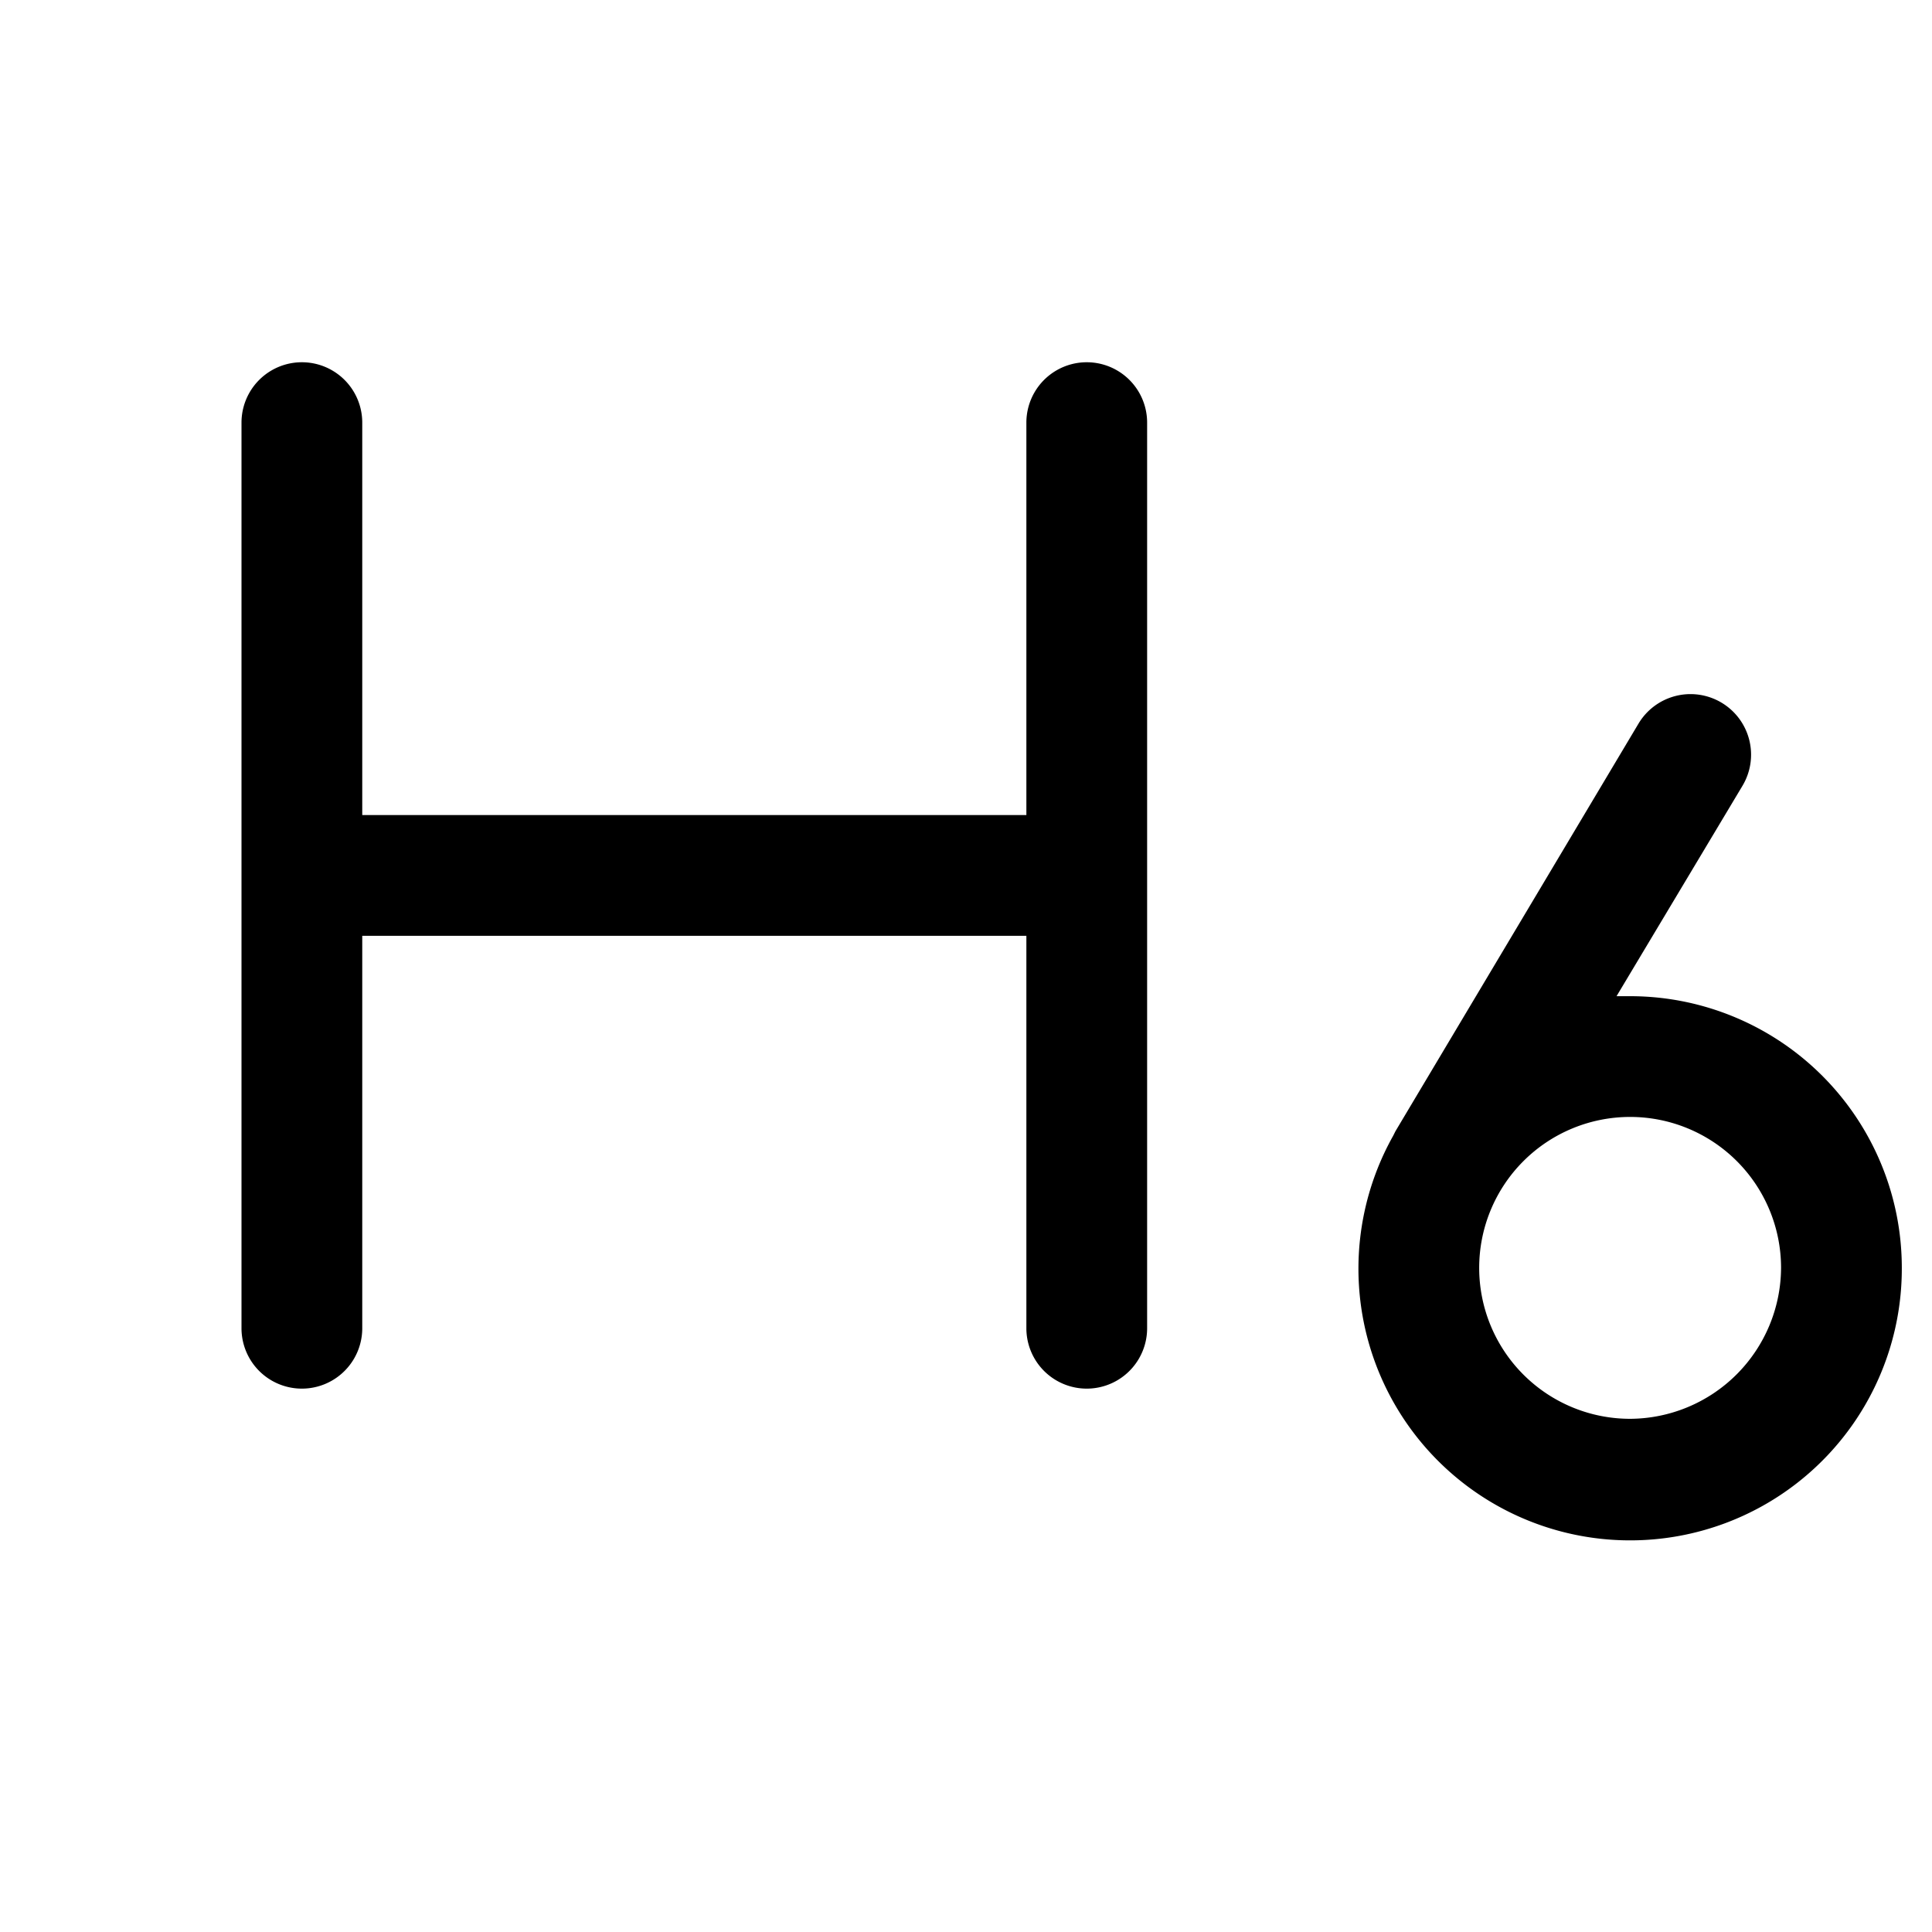 <svg xmlns="http://www.w3.org/2000/svg" viewBox="0 0 256 256"><rect width="256" height="256" fill="none"/><path d="M152,56V176a8,8,0,0,1-16,0V124H48v52a8,8,0,0,1-16,0V56a8,8,0,0,1,16,0v52h88V56a8,8,0,0,1,16,0ZM252,168a36,36,0,1,1-67.4-17.5l.3-.6,32.2-54a8,8,0,0,1,13.8,8.2L214.2,132H216A36,36,0,0,1,252,168Zm-16,0a20,20,0,1,0-20,20A20.1,20.1,0,0,0,236,168Z"/></svg>